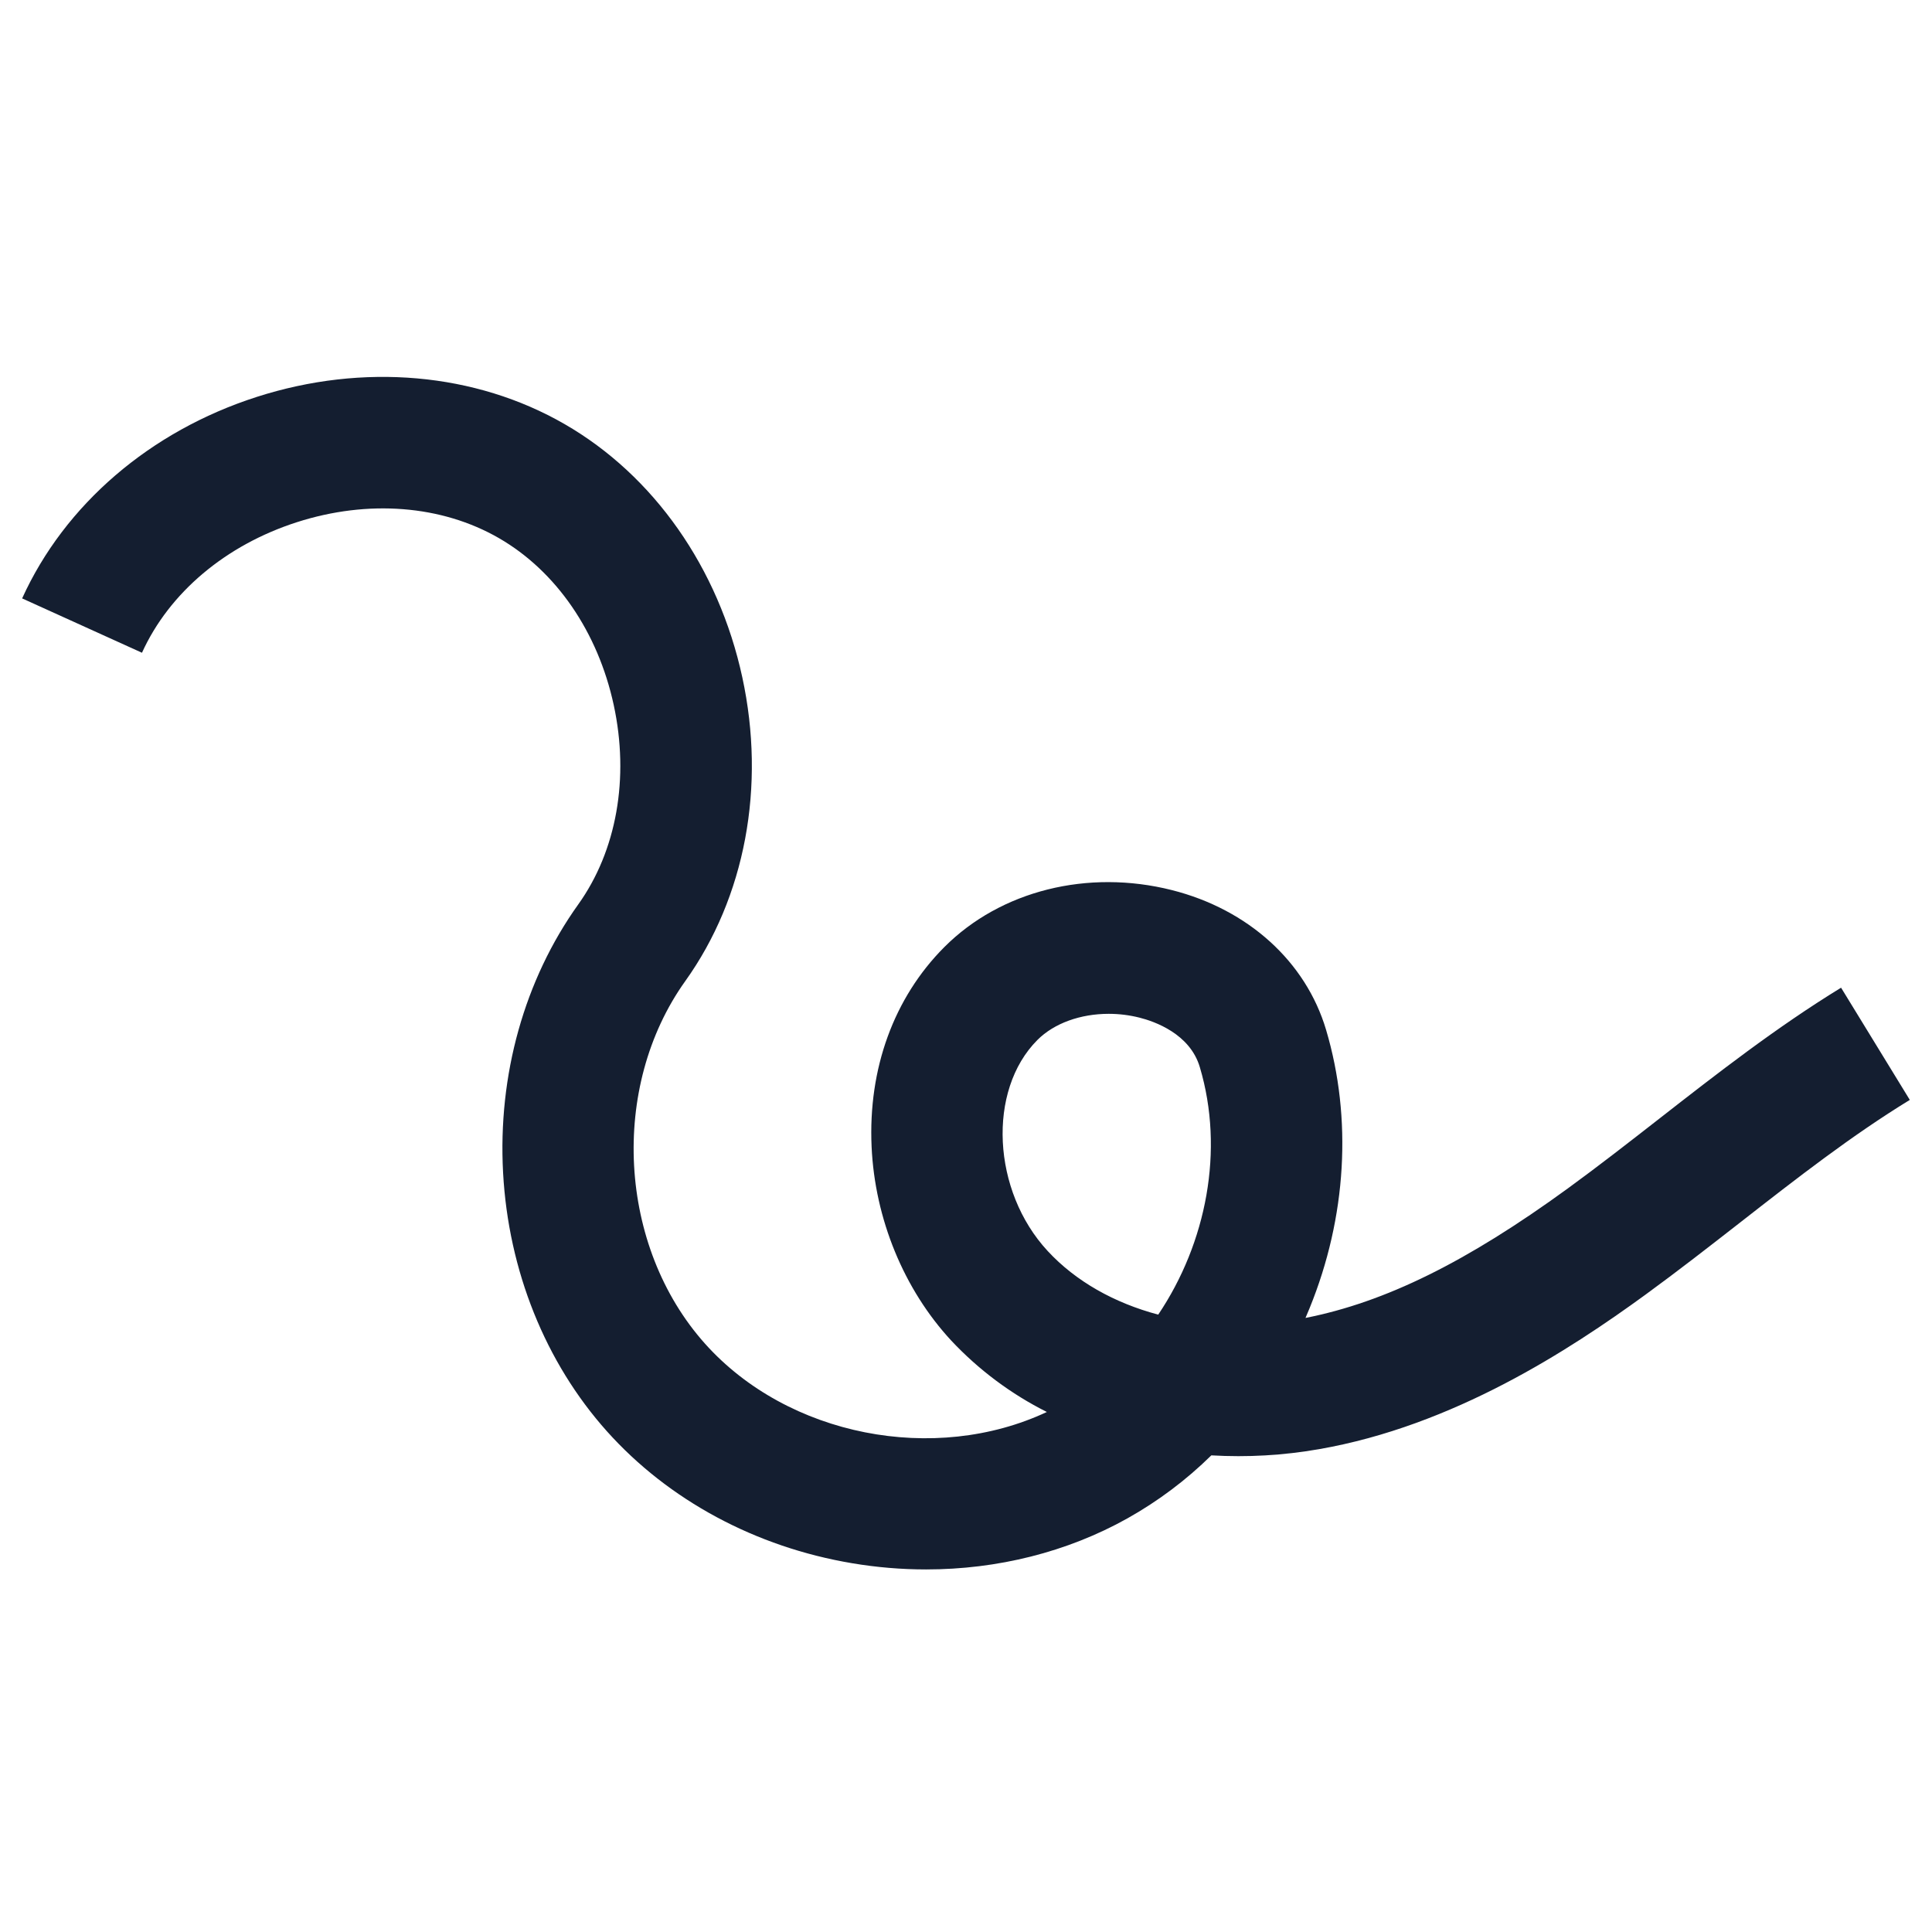 <?xml version="1.0" encoding="UTF-8"?> <svg xmlns="http://www.w3.org/2000/svg" xmlns:xlink="http://www.w3.org/1999/xlink" width="1080" zoomAndPan="magnify" viewBox="0 0 810 810" height="1080" preserveAspectRatio="xMidYMid meet" version="1.0"><defs><clipPath id="39de66a9f3"><path d="M 9 158 L 800.969 158 L 800.969 658 L 9 658 Z M 9 158 " clip-rule="nonzero"></path></clipPath></defs><g clip-path="url(#39de66a9f3)"><path fill="#141e30" d="M 695.75 468.941 C 683.172 478.75 670.172 488.895 657.25 498.301 C 614.953 529.078 580.855 545.93 547.332 552.551 C 547.938 551.164 548.516 549.793 549.086 548.367 C 564.562 510.328 567.008 468.914 555.965 431.762 C 547.469 403.156 523.293 381.262 491.324 373.18 C 456.039 364.27 419.48 373.43 395.895 397.09 C 374.746 418.301 363.934 448.012 365.422 480.766 C 366.793 511.027 378.977 540.652 398.836 562.07 C 404.582 568.195 410.82 573.77 417.547 578.793 C 424.277 583.82 431.395 588.215 438.902 591.98 C 391.867 614.051 330.324 602.188 295.574 563.34 C 259.133 522.574 255.504 455.809 287.301 411.332 C 312.43 376.195 321.148 329.762 311.207 283.93 C 301.266 238.102 274.148 199.391 236.734 177.82 C 199.32 156.246 152.25 152.07 107.605 166.418 C 62.965 180.762 27.121 211.547 9.281 250.883 L 59.523 273.668 C 70.953 248.477 94.633 228.52 124.48 218.93 C 154.328 209.34 185.168 211.766 209.156 225.598 C 233.148 239.426 250.676 264.926 257.305 295.574 C 263.934 326.219 258.527 356.695 242.426 379.195 C 219.879 410.727 208.688 450.68 210.922 491.68 C 213.156 532.68 228.613 571.18 254.453 600.074 C 280.293 628.965 316.824 648.625 357.32 655.402 C 367.57 657.125 377.891 657.992 388.281 657.992 C 418.258 657.992 447.406 650.703 472.609 636.625 C 485.539 629.375 497.285 620.559 507.855 610.168 C 522.977 611.047 537.992 610.188 552.914 607.586 C 609.336 597.801 658.016 565.977 689.73 542.898 C 703.383 532.949 716.762 522.52 729.691 512.434 C 753.598 493.766 776.219 476.141 800.695 461.141 L 771.879 414.098 C 744.734 430.723 719.832 450.152 695.75 468.941 Z M 485.594 551.164 C 467.141 546.262 451 537.188 439.25 524.496 C 415.914 499.34 413.852 457.168 434.93 436.02 C 441.973 428.957 453.09 425.051 464.812 425.051 C 469.199 425.051 473.516 425.586 477.77 426.66 C 483.977 428.223 498.918 433.391 503.039 447.434 C 513.402 482.191 505.824 521.105 485.594 551.164 Z M 485.594 551.164 " fill-opacity="1" fill-rule="nonzero"></path></g></svg> 
